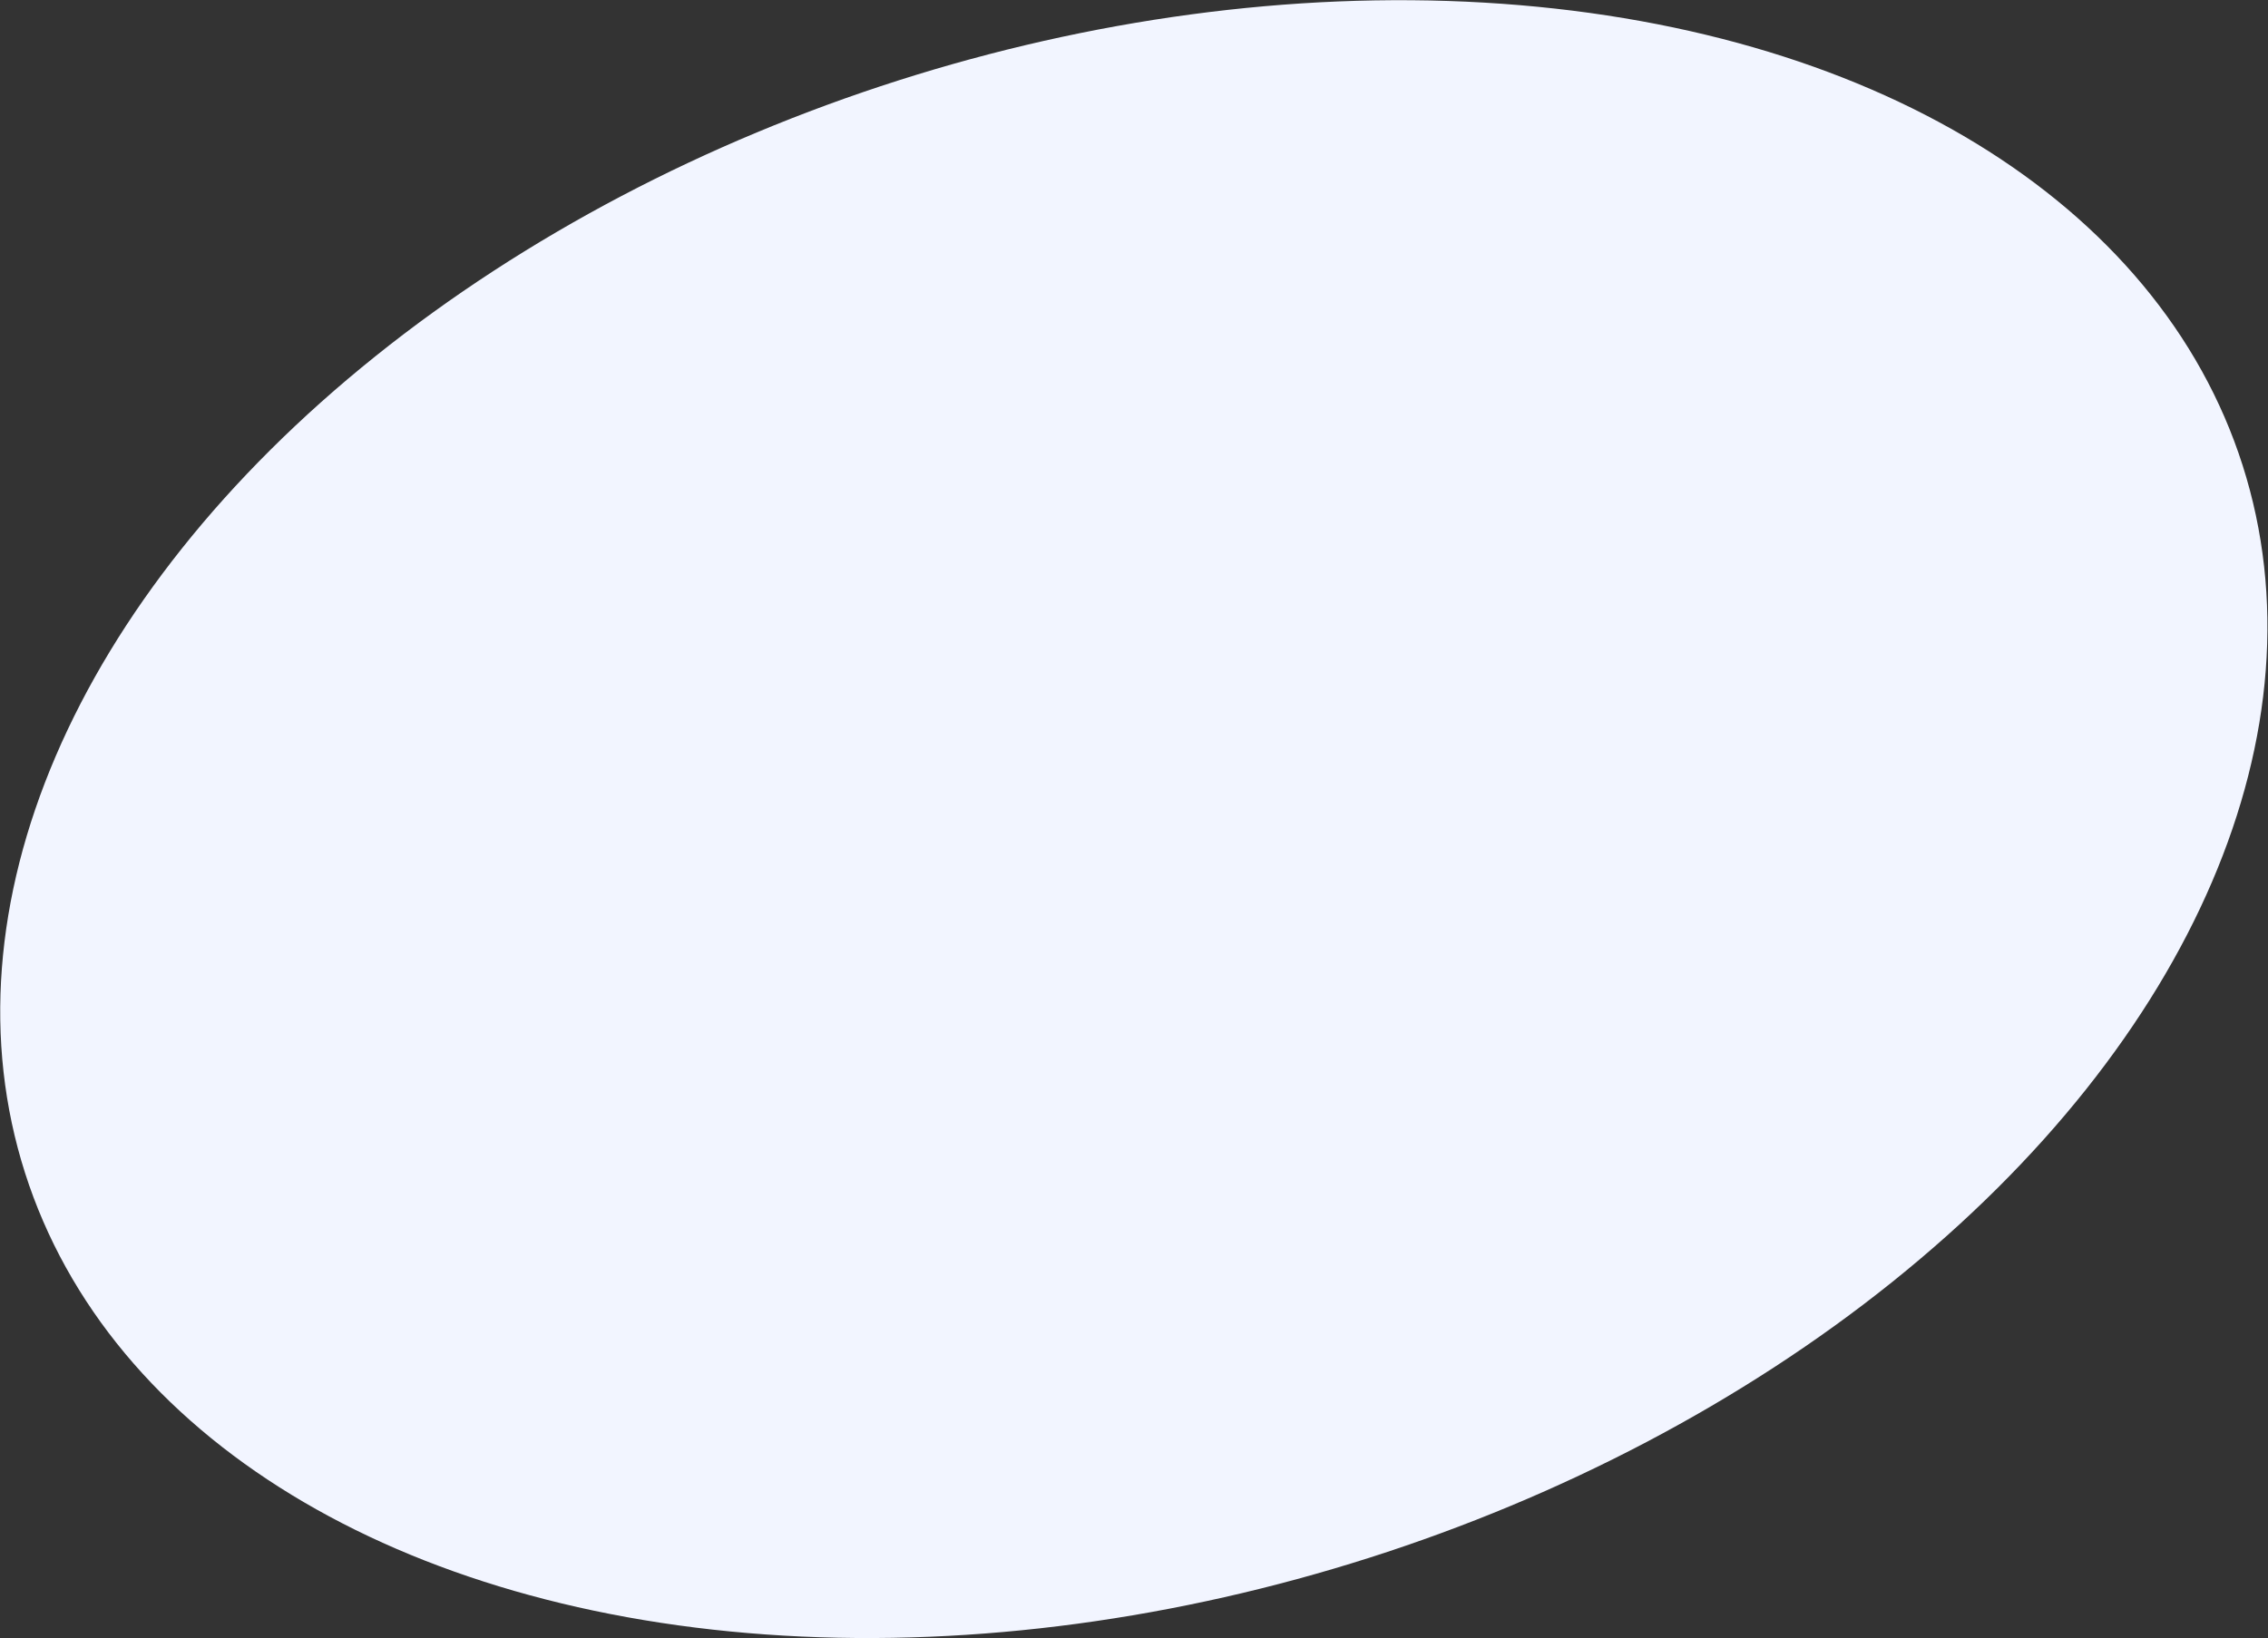 <?xml version="1.0" encoding="UTF-8"?> <svg xmlns="http://www.w3.org/2000/svg" width="3200" height="2312" viewBox="0 0 3200 2312" fill="none"><rect x="0" y="0" width="3200" height="2312" fill="#333333" stroke="none"/> <ellipse cx="1599.75" cy="1156" rx="1642.18" ry="1094.12" transform="rotate(-17.7 1599.75 1156)" fill="#F2F5FF"></ellipse> </svg> 